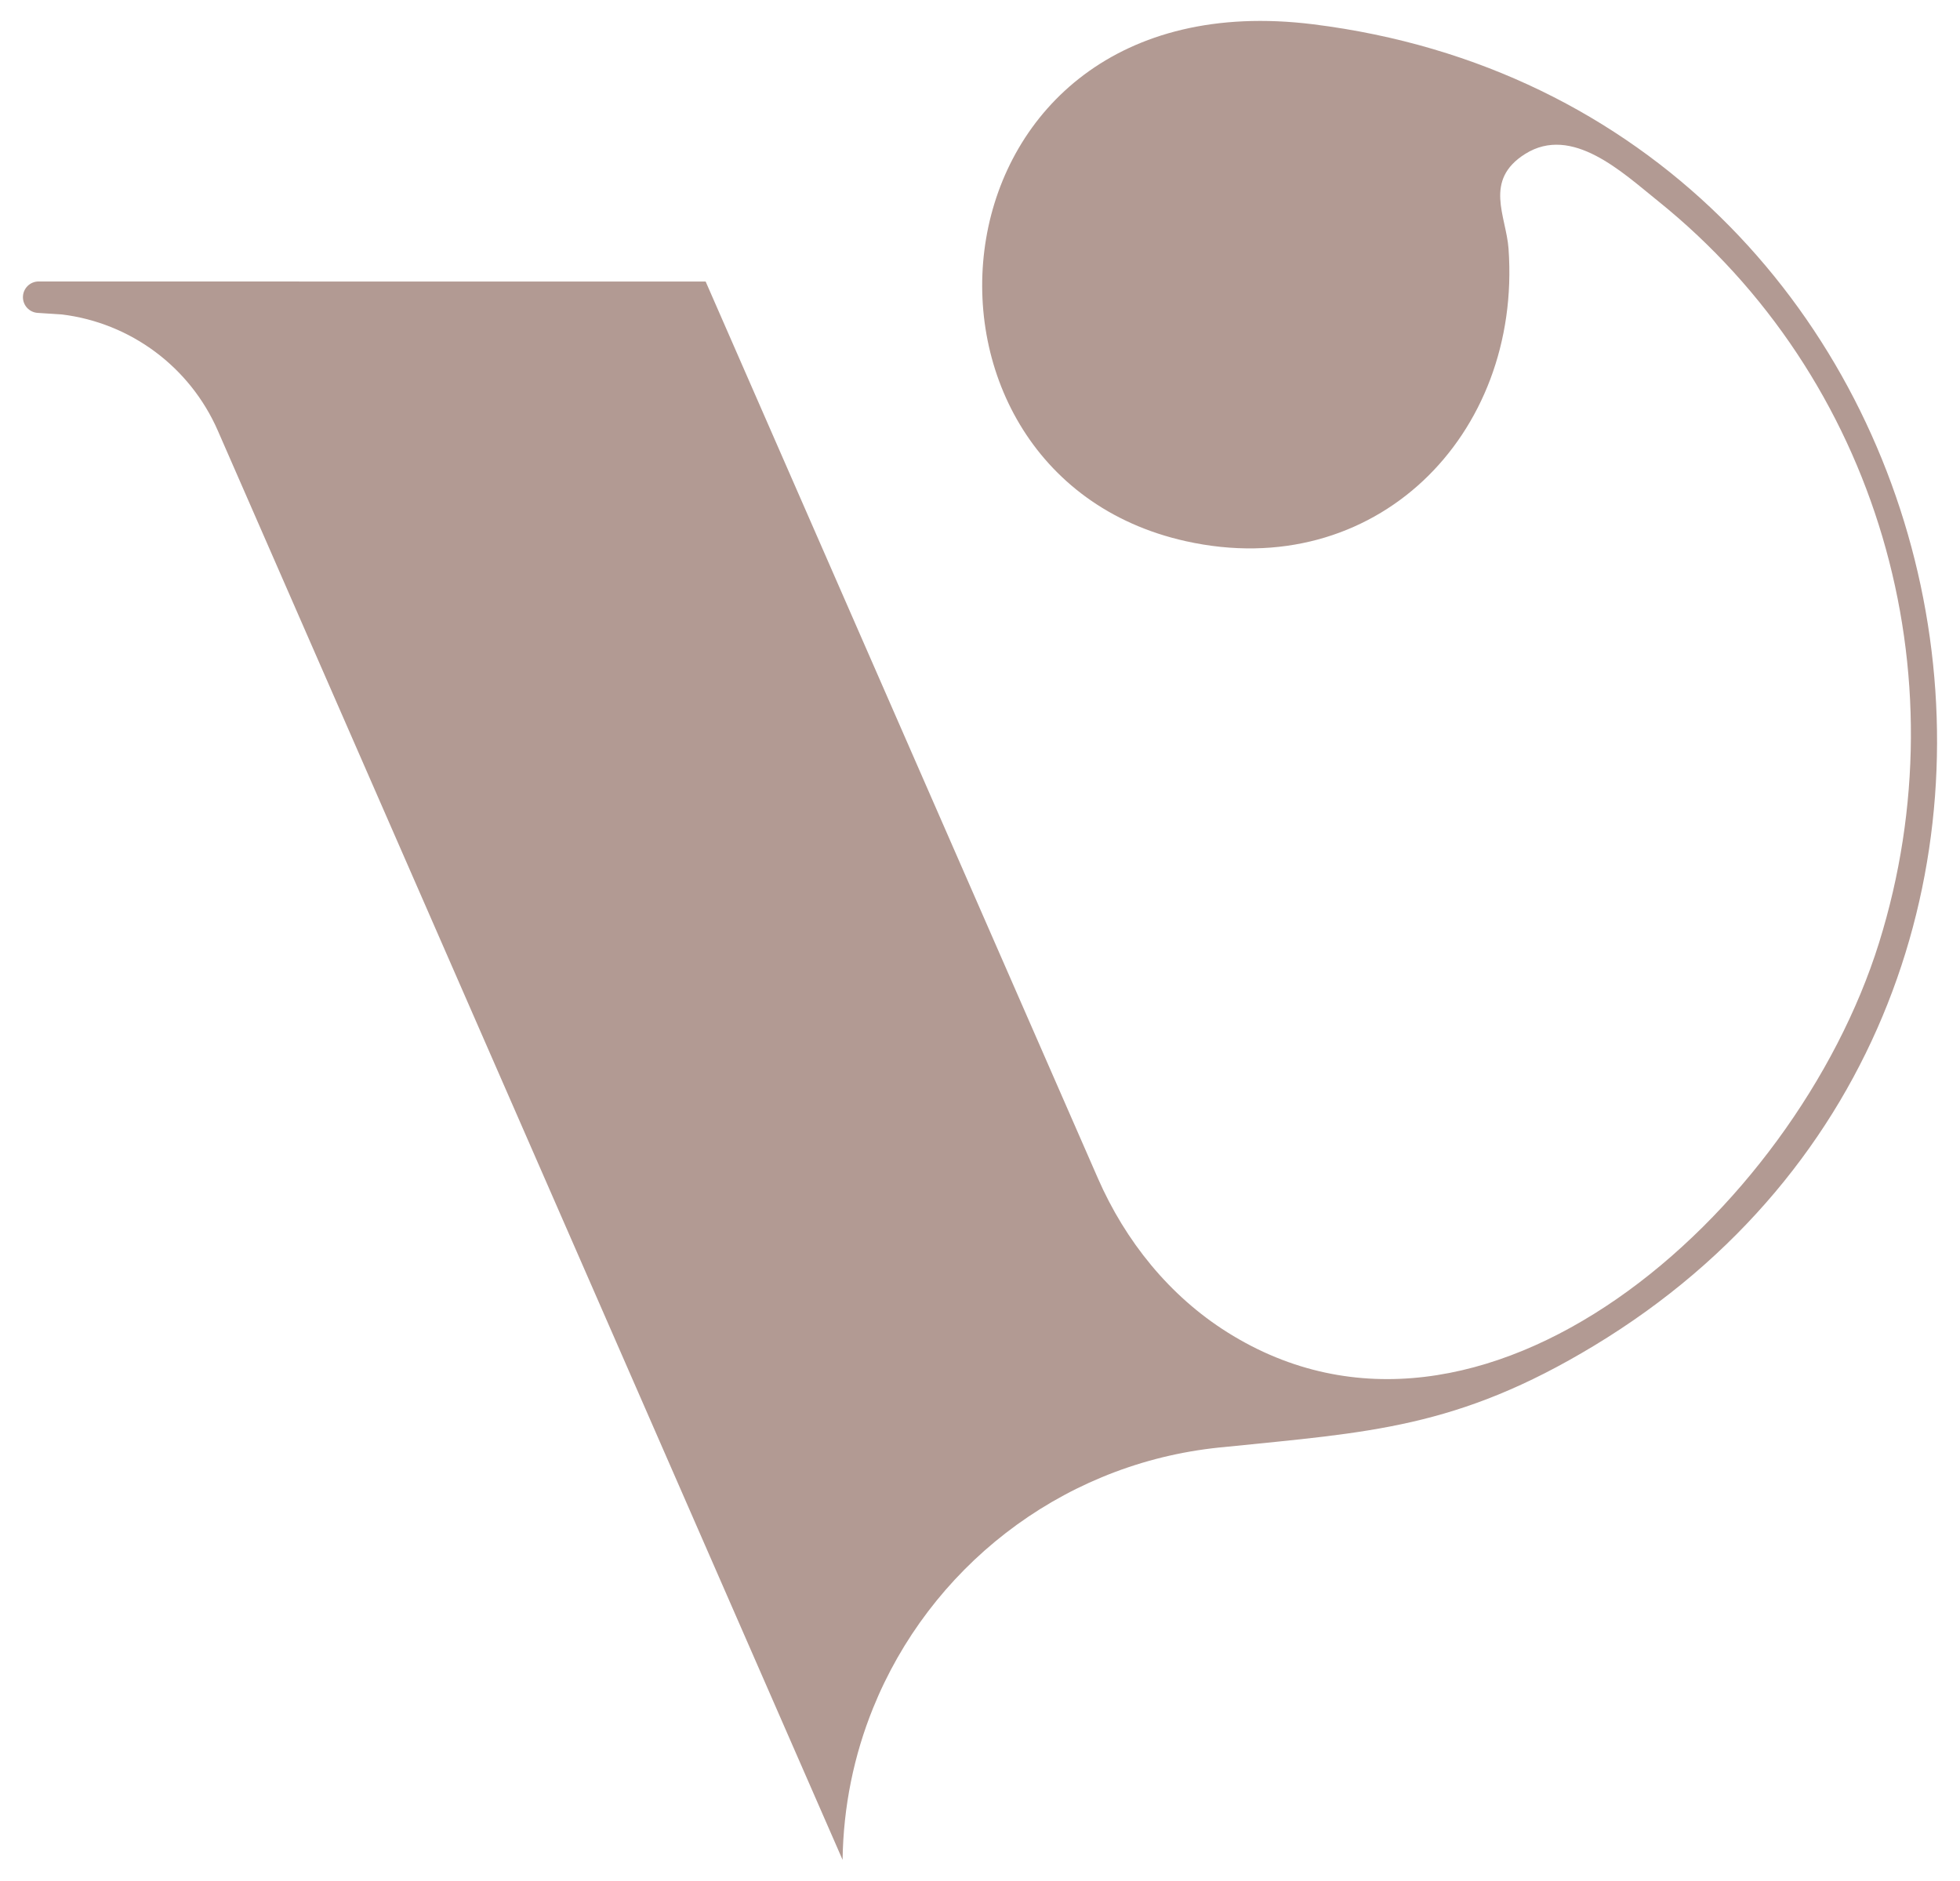 <?xml version="1.0" encoding="UTF-8"?> <svg xmlns="http://www.w3.org/2000/svg" id="Ebene_1" version="1.1" viewBox="0 0 1125.601 1080"><path d="M754.183,13.957c-225.604-28.11-250.987,257.257-73.212,296.801,108.501,24.158,193.001-60.487,185.362-167.935-1.33-18.757-14.49-39.28,9.524-54.415,26.95-16.953,55.955,10.709,76.109,26.859,126.377,101.493,175.483,271.233,127.14,426.127-48.461,155.329-228.251,315.281-374.135,223.72-33.34-20.918-58.683-52.439-74.464-88.505L405.245,161.673h-233.397v-.049H22.202c-4.988,0-9.031,4.043-9.031,9.031h0c0,4.76,3.695,8.703,8.445,9.012l13.972.909c39.516,4.85,73.537,30.201,89.485,66.68l358.81,820.732c.422-30.757,6.572-60.132,17.479-87.083,32.273-79.89,106.079-138.56,194.662-149.23,2.424-.303,4.874-.553,7.324-.764.08-.013.158-.026.224-.026,82.288-8.43,133.227-10.577,211.919-58.169C1246.777,572.494,1138,61.773,754.183,13.957Z" fill="#b29a93"></path></svg> 